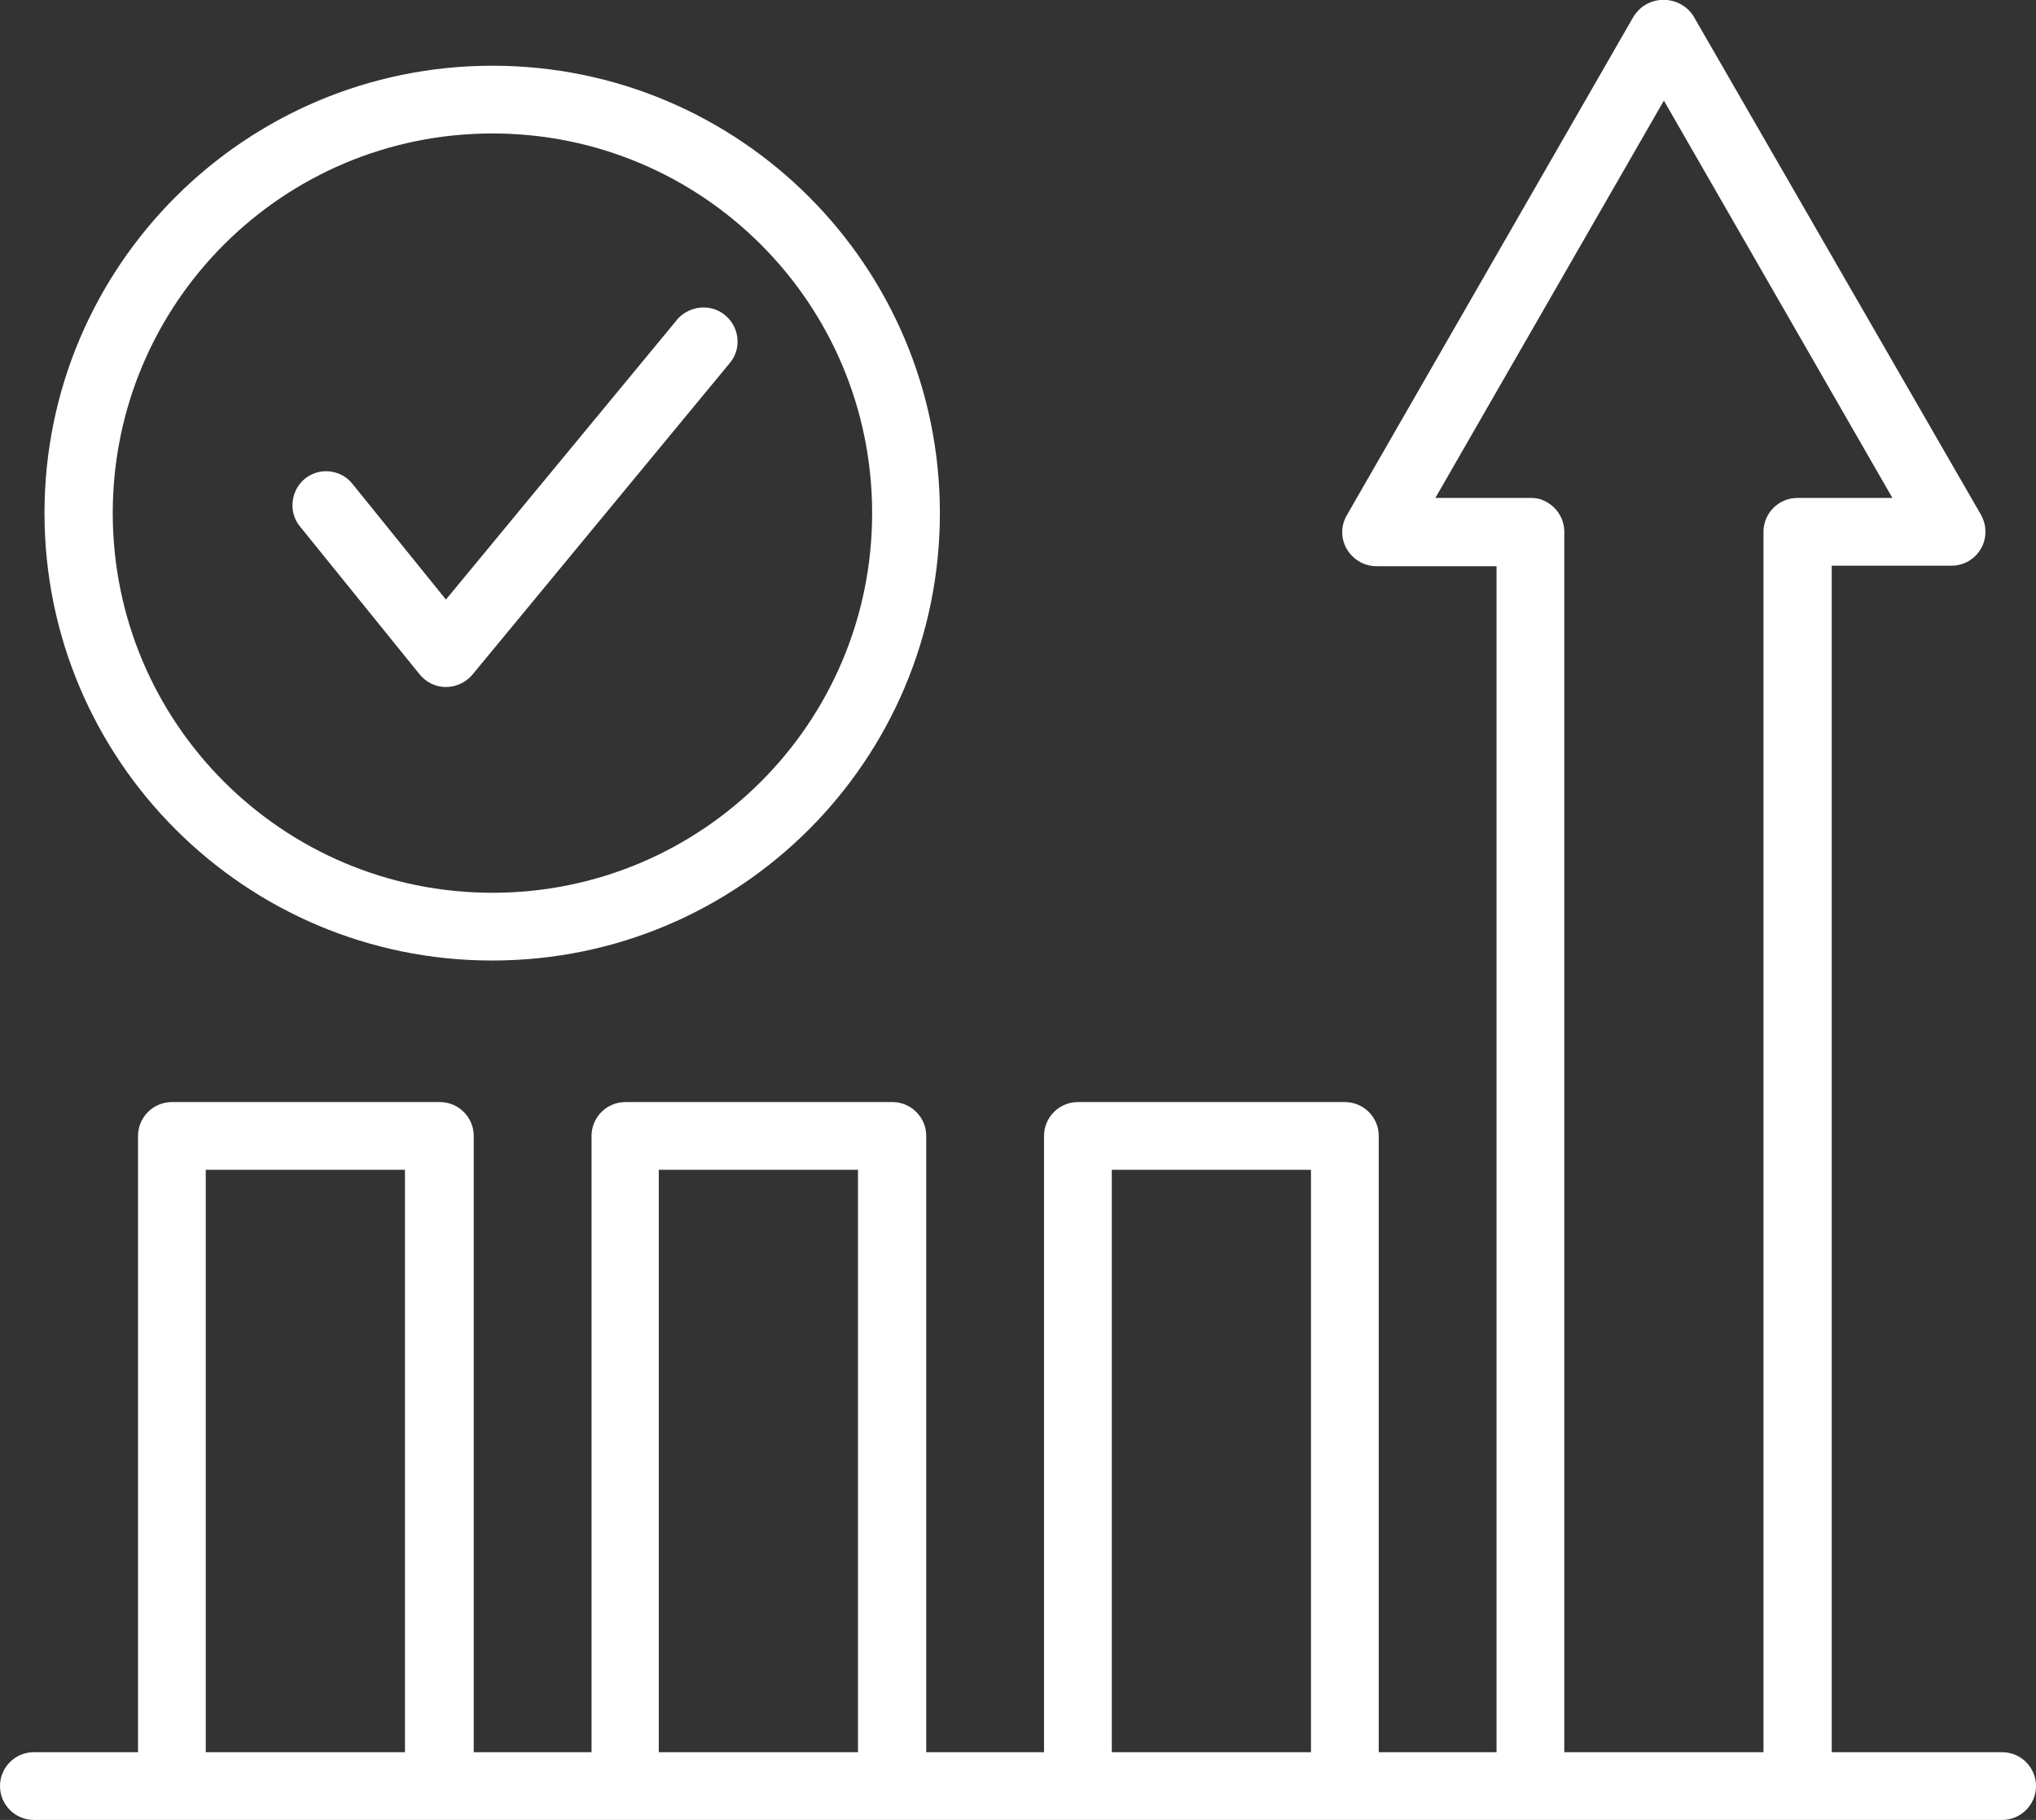 <?xml version="1.0" encoding="UTF-8"?>
<svg id="_图层_2" data-name="图层 2" xmlns="http://www.w3.org/2000/svg" viewBox="0 0 40.27 36">
  <rect x="0" y="0" width="40.27" height="36" fill="#333333" stroke="none"/>
  <defs>
    <style>
      .cls-1 {
        fill: #fff;
      }
    </style>
  </defs>
  <g id="_图层_1-2" data-name="图层 1">
    <g>
      <path class="cls-1" d="M39.6,34.66h-3.37V11.19h2.37c.37,0,.67-.3.67-.67,0-.12-.03-.23-.09-.34L33.49.31c-.21-.32-.65-.41-.97-.2-.08.05-.14.12-.2.2l-5.68,9.88c-.19.32-.08.73.25.92.1.06.22.09.34.09h2.37v23.46h-2.33v-12.19c0-.37-.3-.67-.67-.67h-5.28c-.37,0-.67.3-.67.67v12.19h-2.33v-12.19c0-.37-.3-.67-.67-.67h-5.28c-.37,0-.67.3-.67.67v12.19h-2.33v-12.19c0-.37-.3-.67-.67-.67H3.4c-.37,0-.67.3-.67.67v12.19H.67c-.37,0-.67.3-.67.67s.3.67.67.67h38.93c.37,0,.67-.3.67-.67s-.3-.67-.67-.67ZM28.39,9.85l4.52-7.86,4.52,7.86h-1.88c-.37,0-.67.3-.67.67,0,.02,0,.04,0,.06v24.08h-3.94V10.52c0-.27-.16-.51-.41-.62-.08-.04-.17-.05-.26-.05h-1.88ZM4.07,34.66v-11.52h3.94v11.52h-3.94ZM13.03,34.66v-11.52h3.94v11.52h-3.94ZM21.99,34.66v-11.52h3.94v11.52h-3.94Z"/>
      <path class="cls-1" d="M9.74,19c4.89,0,8.85-3.96,8.85-8.85S14.63,1.3,9.74,1.3.88,5.26.88,10.15h0c0,4.89,3.97,8.85,8.85,8.85ZM9.74,2.64c4.15,0,7.51,3.36,7.51,7.51s-3.36,7.51-7.51,7.51-7.51-3.36-7.51-7.51c0-4.15,3.36-7.51,7.51-7.51Z"/>
      <path class="cls-1" d="M8.3,13.34c.13.16.32.25.52.25h0c.2,0,.39-.09.52-.24l5.12-6.2c.22-.3.15-.72-.15-.94-.27-.2-.65-.16-.89.08l-4.6,5.57-1.85-2.29c-.23-.29-.66-.33-.94-.1s-.33.66-.1.94l2.37,2.93Z"/>
    </g>
  </g>
</svg>